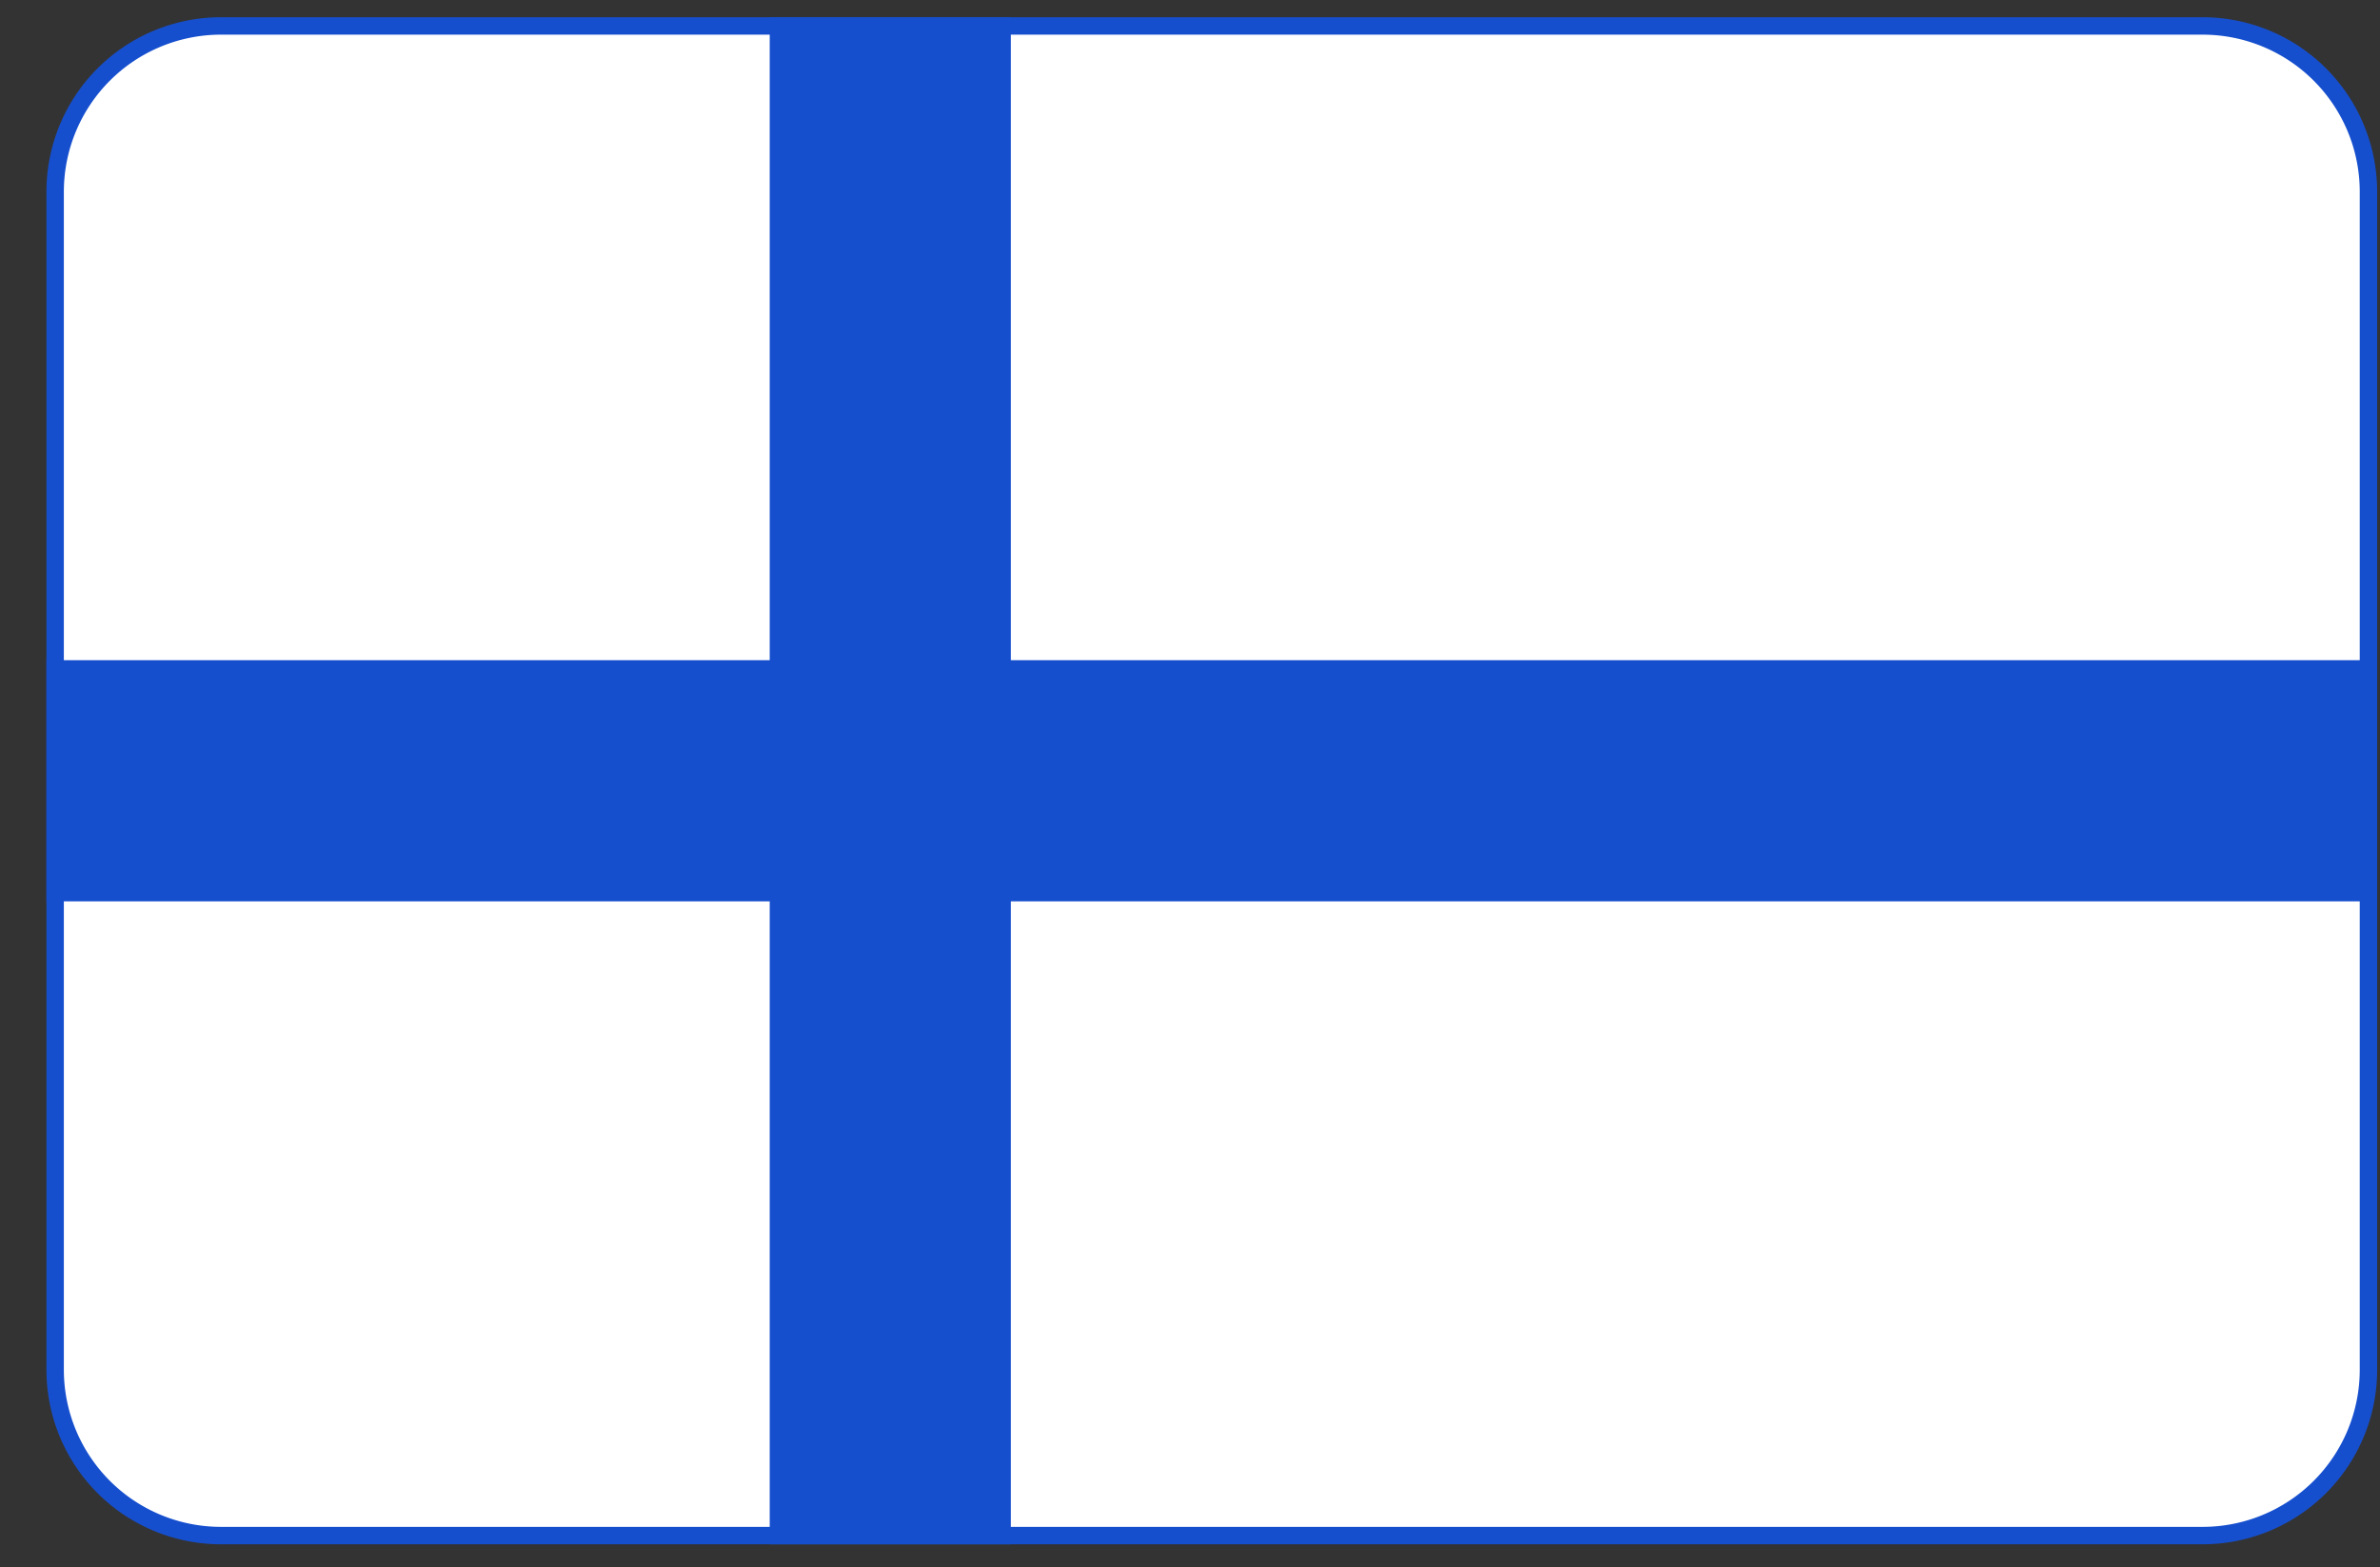 <svg xmlns="http://www.w3.org/2000/svg" width="41" height="27" fill="none"><rect width="100%" height="100%" fill="#333333" stroke="none"/><path fill="#fff" stroke="#164FCE" stroke-width=".3" d="M37.944 26.453H3.806A2.857 2.857 0 0 1 .95 23.596V3.304A2.857 2.857 0 0 1 3.806.447h34.138a2.857 2.857 0 0 1 2.857 2.857v20.292a2.857 2.857 0 0 1-2.857 2.857Z"/><path fill="#164FCE" d="M40.951 11.373H17.414V.297H13.26v11.076H.8v4.154h12.46v11.076h4.154V15.527H40.95z"/></svg>